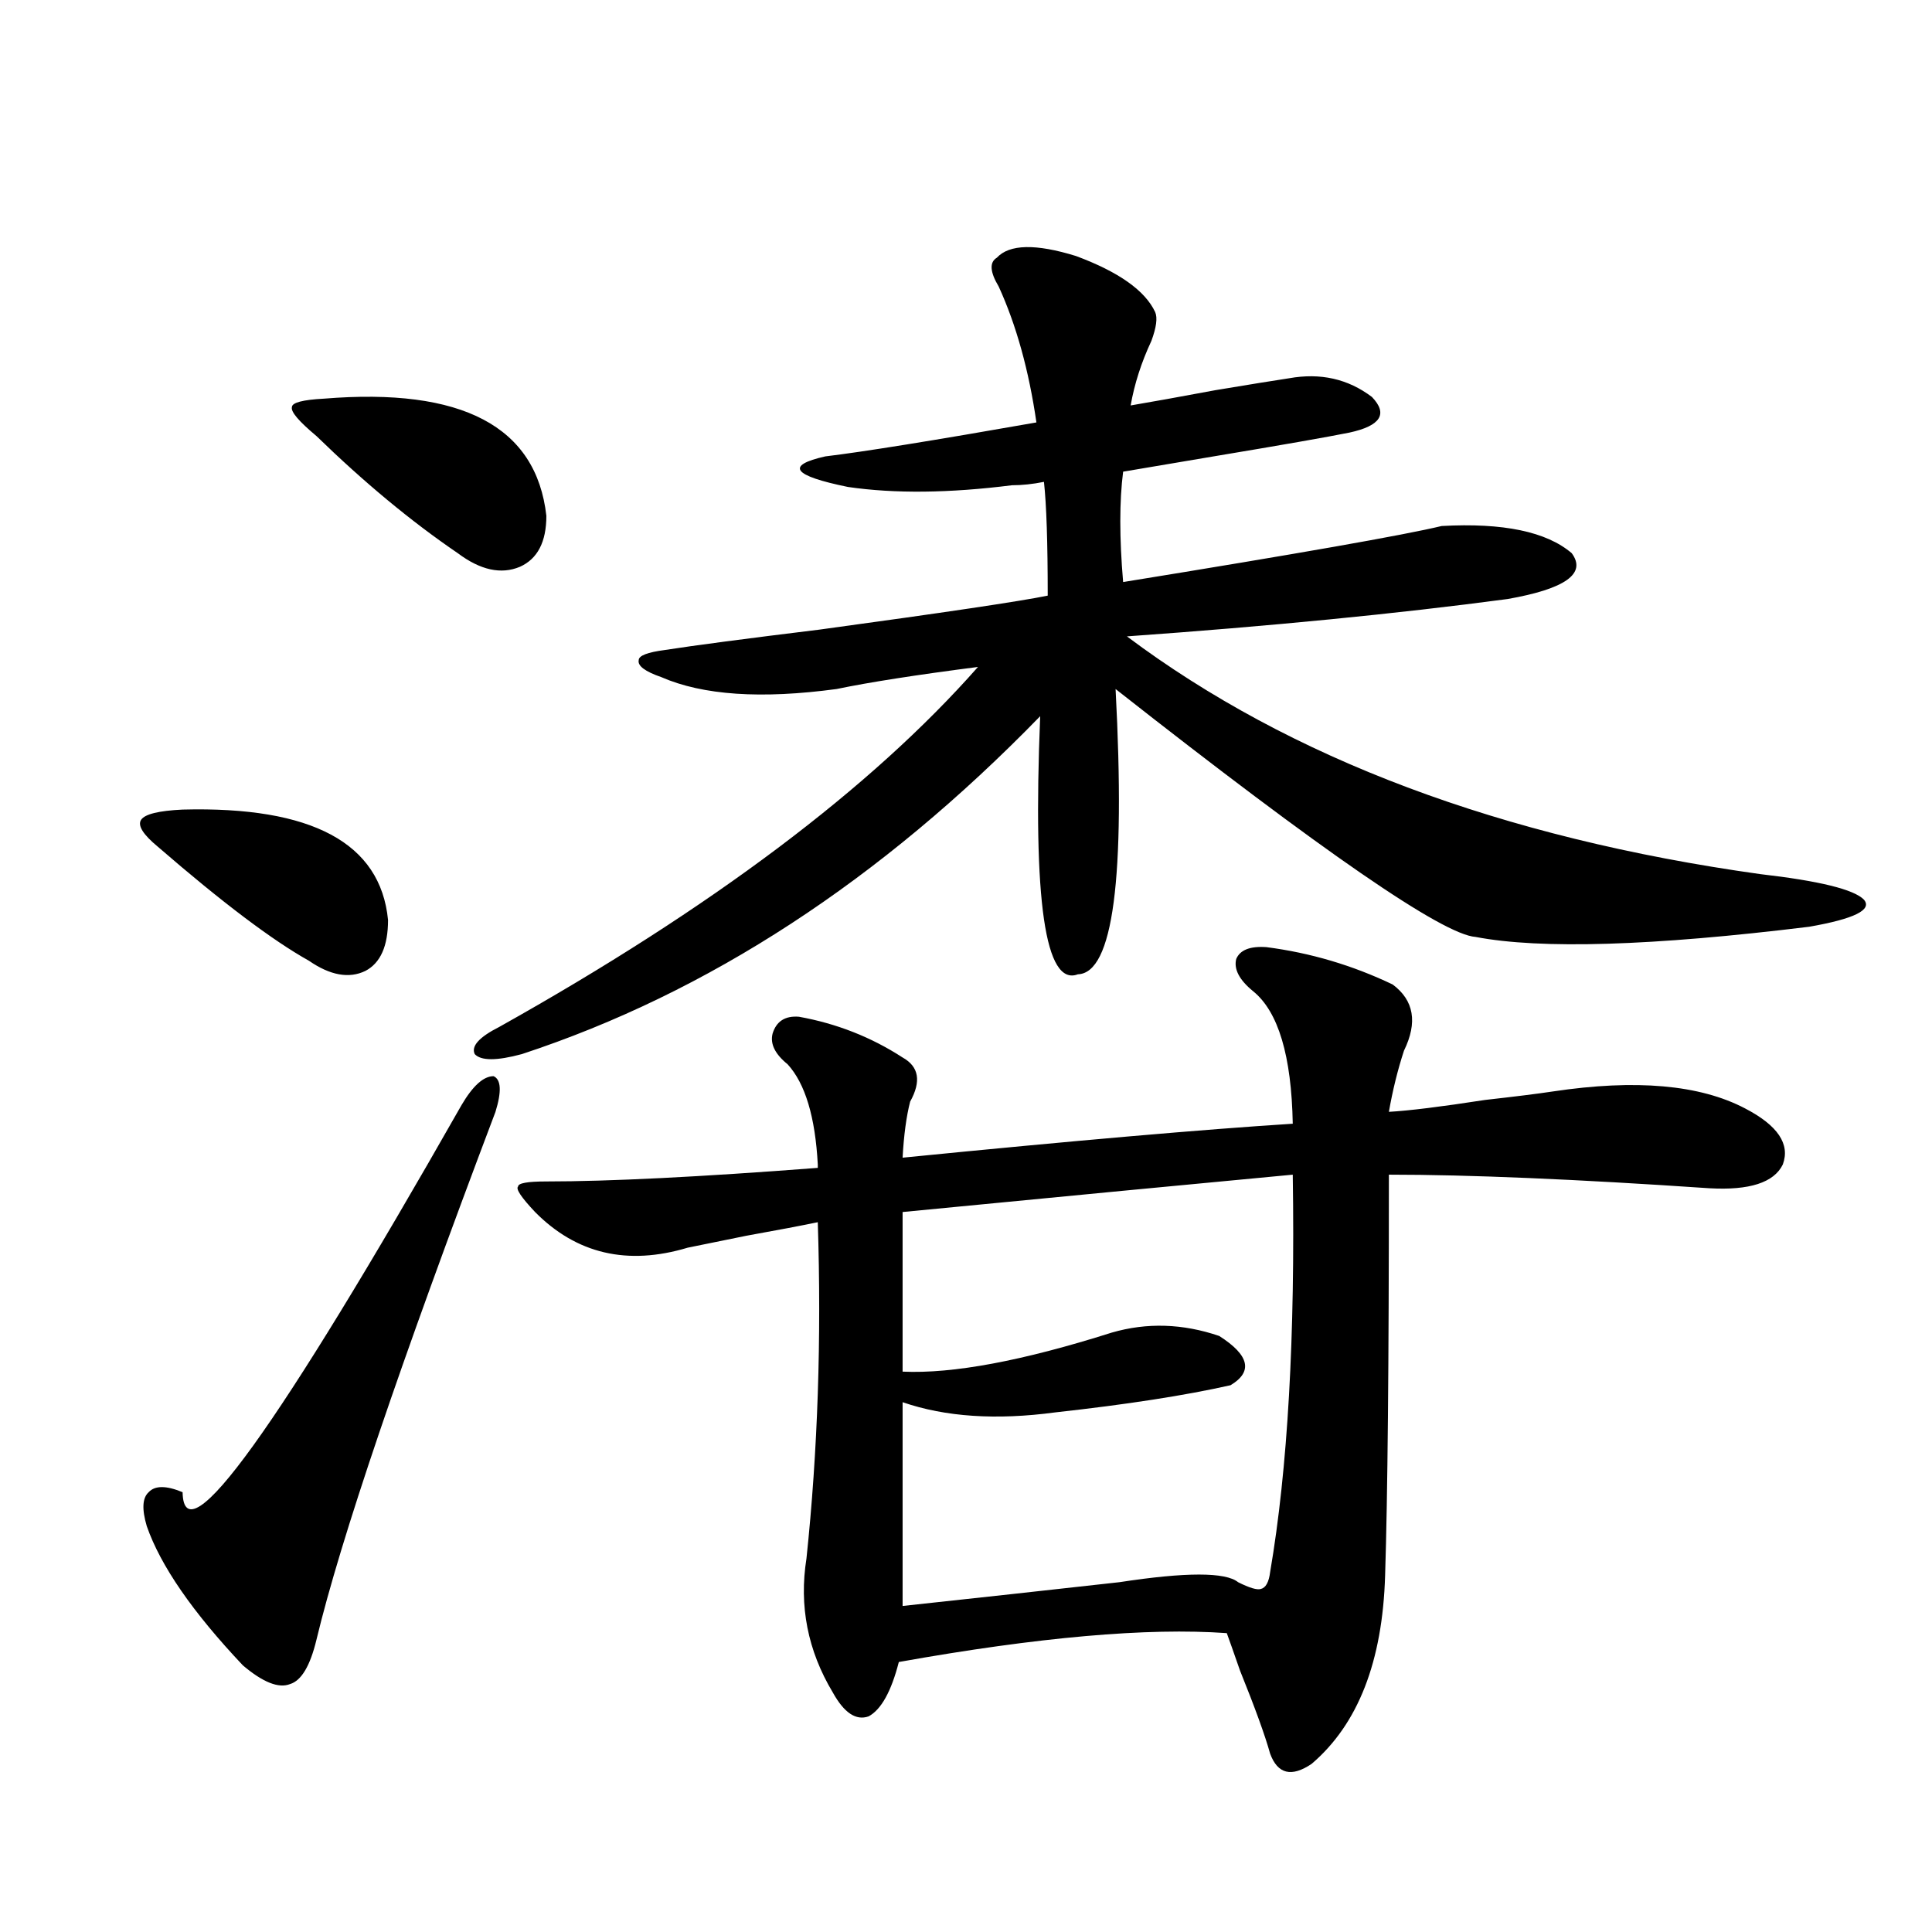 <?xml version="1.0" encoding="utf-8"?>
<!-- Generator: Adobe Illustrator 16.0.0, SVG Export Plug-In . SVG Version: 6.00 Build 0)  -->
<!DOCTYPE svg PUBLIC "-//W3C//DTD SVG 1.1//EN" "http://www.w3.org/Graphics/SVG/1.1/DTD/svg11.dtd">
<svg version="1.1" id="图层_1" xmlns="http://www.w3.org/2000/svg" xmlns:xlink="http://www.w3.org/1999/xlink" x="0px" y="0px"
	 width="1000px" height="1000px" viewBox="0 0 1000 1000" enable-background="new 0 0 1000 1000" xml:space="preserve">
<path d="M94.51,419.039c66.98-1.758,102.437,17.29,106.339,57.129c0,13.486-3.902,22.275-11.707,26.367
	c-8.46,4.106-18.216,2.348-29.268-5.273c-18.871-10.547-44.877-30.171-78.047-58.887c-7.805-6.441-10.731-11.124-8.78-14.063
	C74.998,421.388,82.147,419.63,94.51,419.039z M256.457,575.485c-49.435,130.669-80.333,221.787-92.681,273.34
	c-3.262,13.472-7.805,21.094-13.658,22.852c-5.854,2.334-13.993-0.879-24.39-9.668c-26.021-27.548-42.605-51.553-49.755-72.07
	c-2.606-8.789-2.286-14.639,0.976-17.578c3.247-3.516,9.101-3.516,17.561,0c0.641,34.58,48.779-32.217,144.387-200.391
	c5.854-9.956,11.372-14.941,16.585-14.941C259.384,558.785,259.704,564.938,256.457,575.485z M167.679,206.344
	c71.538-5.85,109.906,14.365,115.119,60.645c0,13.486-4.558,22.275-13.658,26.367c-9.756,4.106-20.487,1.758-32.194-7.031
	c-24.069-16.397-48.459-36.612-73.169-60.645c-9.115-7.608-13.338-12.593-12.683-14.941
	C151.094,208.404,156.612,206.935,167.679,206.344z M667.179,195.797c16.25-2.925,30.563,0.302,42.926,9.668
	c8.445,8.789,4.543,14.941-11.707,18.457c-11.707,2.348-35.121,6.455-70.242,12.305c-20.822,3.516-36.432,6.152-46.828,7.91
	c-1.951,15.244-1.951,34.277,0,57.129c90.395-14.639,145.362-24.307,164.874-29.004c31.859-1.758,54.298,2.939,67.315,14.063
	c7.805,10.547-3.262,18.457-33.17,23.73c-57.239,7.622-122.924,14.063-197.068,19.336
	c84.541,63.281,193.807,104.302,327.797,123.047c30.563,3.516,48.444,7.91,53.657,13.184c4.543,5.273-4.878,9.97-28.292,14.063
	c-81.309,9.97-138.868,11.728-172.679,5.273c-16.92-1.167-79.022-43.945-186.337-128.32c5.198,97.861-1.311,147.08-19.512,147.656
	c-16.92,6.455-23.414-38.081-19.512-133.594c-82.604,84.966-172.038,143.262-268.286,174.902c-13.018,3.516-21.143,3.516-24.39,0
	c-1.951-4.092,2.271-8.789,12.683-14.063c109.906-61.523,192.511-123.624,247.799-186.328c-31.874,4.106-56.264,7.91-73.169,11.426
	c-39.023,5.273-69.267,3.227-90.729-6.152c-8.46-2.925-12.362-5.85-11.707-8.789c0-2.334,4.543-4.092,13.658-5.273
	c14.954-2.334,41.615-5.85,79.998-10.547c64.389-8.789,103.732-14.639,118.046-17.578c0-27.534-0.655-47.159-1.951-58.887
	c-5.854,1.181-11.387,1.758-16.585,1.758c-32.529,4.106-60.821,4.395-84.876,0.879c-28.627-5.85-32.529-11.124-11.707-15.82
	c19.512-2.334,55.929-8.198,109.266-17.578c-3.902-26.944-10.411-50.386-19.512-70.313c-4.558-7.608-4.878-12.593-0.976-14.941
	c6.494-7.031,20.152-7.32,40.975-0.879c22.104,8.212,35.762,17.88,40.975,29.004c1.296,2.939,0.641,7.91-1.951,14.941
	c-5.213,11.137-8.78,22.275-10.731,33.398c10.396-1.758,25.03-4.395,43.901-7.91C646.691,199.024,659.374,196.978,667.179,195.797z
	 M655.472,490.231c22.759,2.939,44.542,9.38,65.364,19.336c11.052,8.212,13.003,19.638,5.854,34.277
	c-3.262,9.97-5.854,20.517-7.805,31.641c10.396-0.577,26.981-2.637,49.755-6.152c15.609-1.758,27.316-3.213,35.121-4.395
	c42.926-6.441,76.096-3.516,99.51,8.789c16.905,8.789,23.414,18.457,19.512,29.004c-4.558,9.38-17.24,13.486-38.048,12.305
	c-68.946-4.683-124.234-7.031-165.85-7.031c0,97.861-0.655,166.992-1.951,207.422c-1.311,44.522-13.993,77.042-38.048,97.558
	c-10.411,7.031-17.561,5.273-21.463-5.273c-2.606-9.379-7.805-23.73-15.609-43.066c-3.262-9.38-5.533-15.82-6.829-19.336
	c-40.975-2.939-97.559,2.046-169.752,14.941c-3.902,15.23-9.115,24.609-15.609,28.125c-6.509,2.334-12.683-1.758-18.536-12.305
	c-13.018-21.684-17.561-44.824-13.658-69.434c5.854-55.659,7.805-113.667,5.854-174.023c-8.46,1.758-20.822,4.106-37.072,7.031
	c-14.313,2.939-24.39,4.985-30.243,6.152c-31.219,9.38-57.56,3.227-79.022-18.457c-7.164-7.608-10.091-12.002-8.78-13.184
	c0-1.758,4.878-2.637,14.634-2.637c32.515,0,79.343-2.334,140.484-7.031v-1.758c-1.311-24.609-6.509-41.885-15.609-51.855
	c-6.509-5.273-9.115-10.547-7.805-15.82c1.951-6.441,6.494-9.366,13.658-8.789c19.512,3.516,37.393,10.547,53.657,21.094
	c8.445,4.697,9.756,12.305,3.902,22.852c-1.951,7.622-3.262,17.29-3.902,29.004c88.443-8.789,155.759-14.639,201.946-17.578
	c-0.655-35.156-7.484-58.008-20.487-68.555c-7.164-5.85-10.091-11.426-8.78-16.699C641.813,491.7,647.012,489.654,655.472,490.231z
	 M467.184,627.34v82.617c26.006,1.181,62.103-5.562,108.29-20.215c18.201-5.273,36.737-4.683,55.608,1.758
	c15.609,9.97,17.561,18.457,5.854,25.488c-23.414,5.273-53.657,9.97-90.729,14.063c-30.578,4.106-56.919,2.348-79.022-5.273v105.469
	c10.396-1.167,29.268-3.213,56.584-6.152c26.661-2.925,45.197-4.971,55.608-6.152c34.466-5.273,54.953-5.273,61.462,0
	c5.854,2.939,9.756,4.106,11.707,3.516c2.592-0.577,4.223-3.516,4.878-8.789c9.101-53.311,13.003-121.866,11.707-205.664
	C619.04,612.701,551.725,619.142,467.184,627.34z"/>
</svg>
